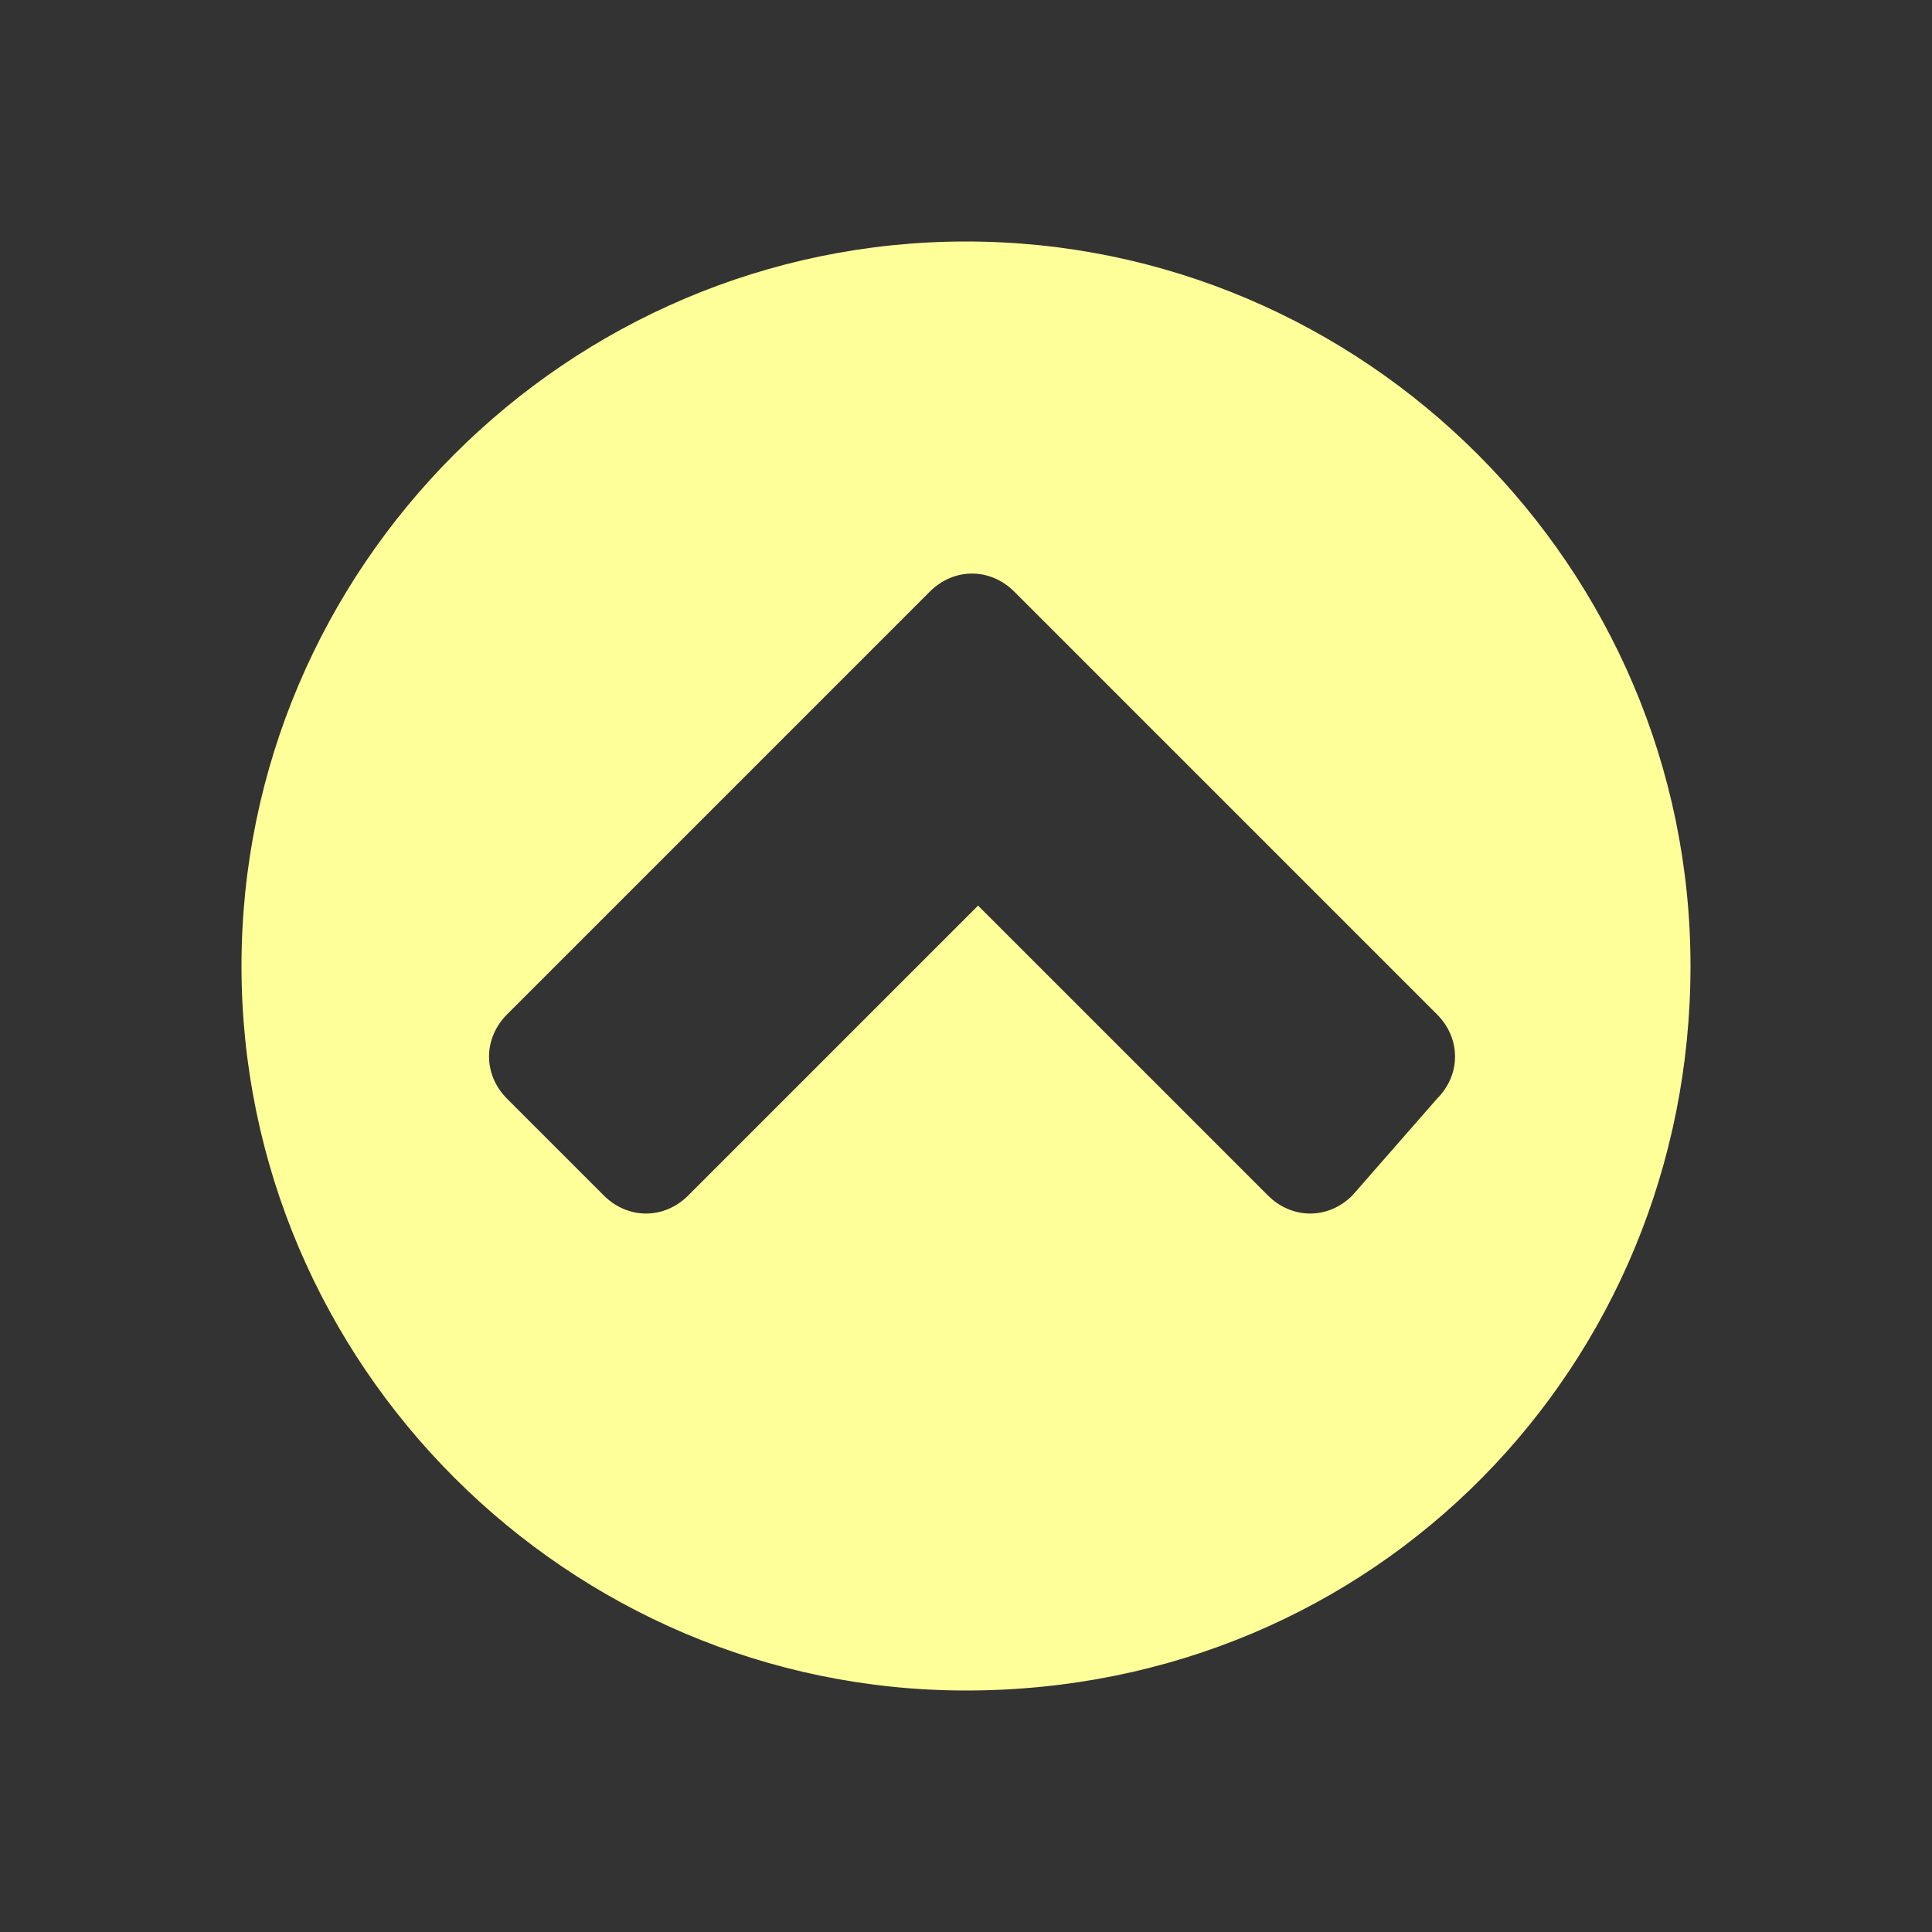 <?xml version="1.0" encoding="utf-8"?>
<!-- Generator: Adobe Illustrator 19.1.0, SVG Export Plug-In . SVG Version: 6.00 Build 0)  -->
<svg version="1.1" id="Layer_1" xmlns="http://www.w3.org/2000/svg" xmlns:xlink="http://www.w3.org/1999/xlink" x="0px" y="0px"
	 viewBox="-391 93 16 16" style="enable-background:new -391 93 16 16;" xml:space="preserve">
<rect x="-391" y="93" width="16" height="16" fill="#333333" stroke="none"/>
<style type="text/css">
	.st0{fill:#FFFF99;}
</style>
<g>
	<path class="st0" d="M-383,107c-3.3,0-6-2.7-6-6s2.7-6,6-6s6,2.7,6,6S-379.6,107-383,107z M-379.1,102.1c0.2-0.2,0.2-0.5,0-0.7
		l-3.5-3.5c-0.2-0.2-0.5-0.2-0.7,0l-3.5,3.5c-0.2,0.2-0.2,0.5,0,0.7l0.8,0.8c0.2,0.2,0.5,0.2,0.7,0l2.4-2.4l2.4,2.4
		c0.2,0.2,0.5,0.2,0.7,0L-379.1,102.1z"/>
</g>
</svg>
